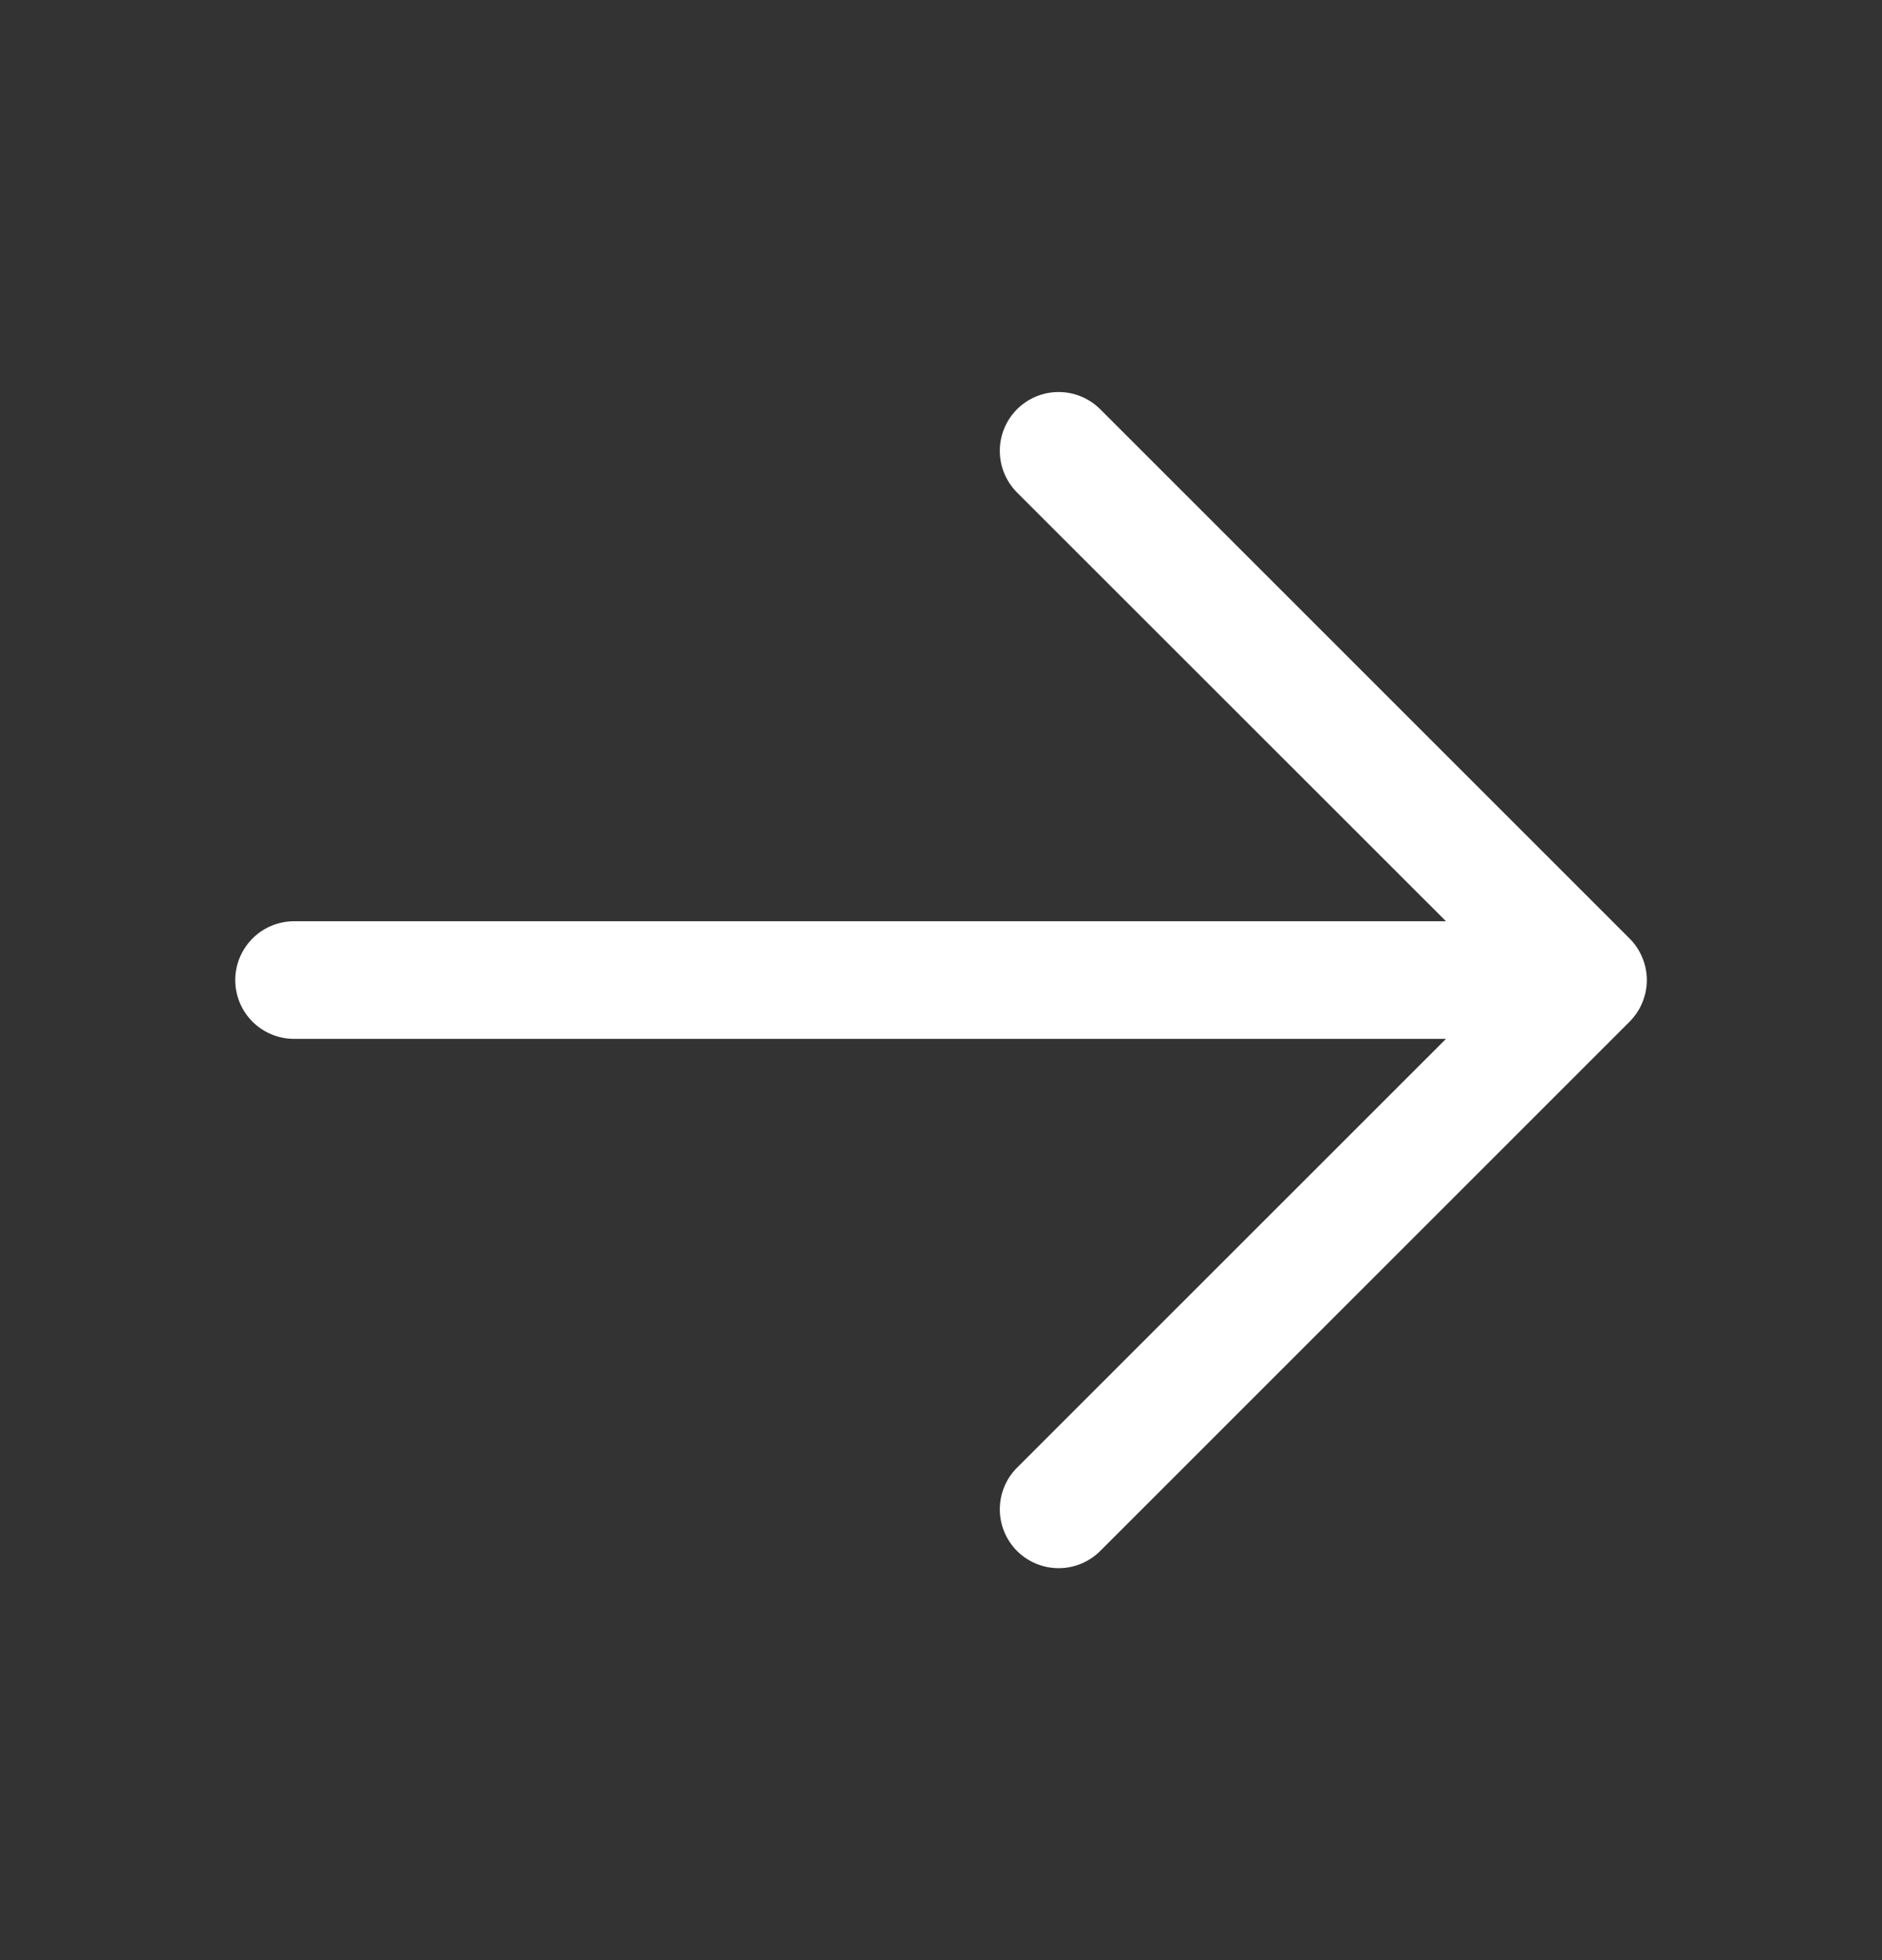 <svg width="24" height="25" viewBox="0 0 24 25" fill="none" xmlns="http://www.w3.org/2000/svg">
<rect x="0" y="0" width="24" height="25" fill="#333333" stroke="none"/>
<path d="M20.781 13.031L14.031 19.781C13.89 19.922 13.699 20.001 13.5 20.001C13.301 20.001 13.11 19.922 12.969 19.781C12.829 19.64 12.75 19.449 12.75 19.25C12.75 19.051 12.829 18.86 12.969 18.72L18.44 13.25H3.75C3.551 13.25 3.36 13.171 3.22 13.031C3.079 12.89 3 12.699 3 12.5C3 12.302 3.079 12.111 3.22 11.97C3.36 11.829 3.551 11.75 3.75 11.75H18.44L12.969 6.281C12.829 6.14 12.75 5.949 12.75 5.75C12.75 5.551 12.829 5.361 12.969 5.22C13.11 5.079 13.301 5 13.5 5C13.699 5 13.89 5.079 14.031 5.22L20.781 11.97C20.85 12.039 20.906 12.122 20.943 12.213C20.981 12.304 21.001 12.402 21.001 12.5C21.001 12.599 20.981 12.697 20.943 12.788C20.906 12.879 20.85 12.961 20.781 13.031Z" fill="white"/>
</svg>
